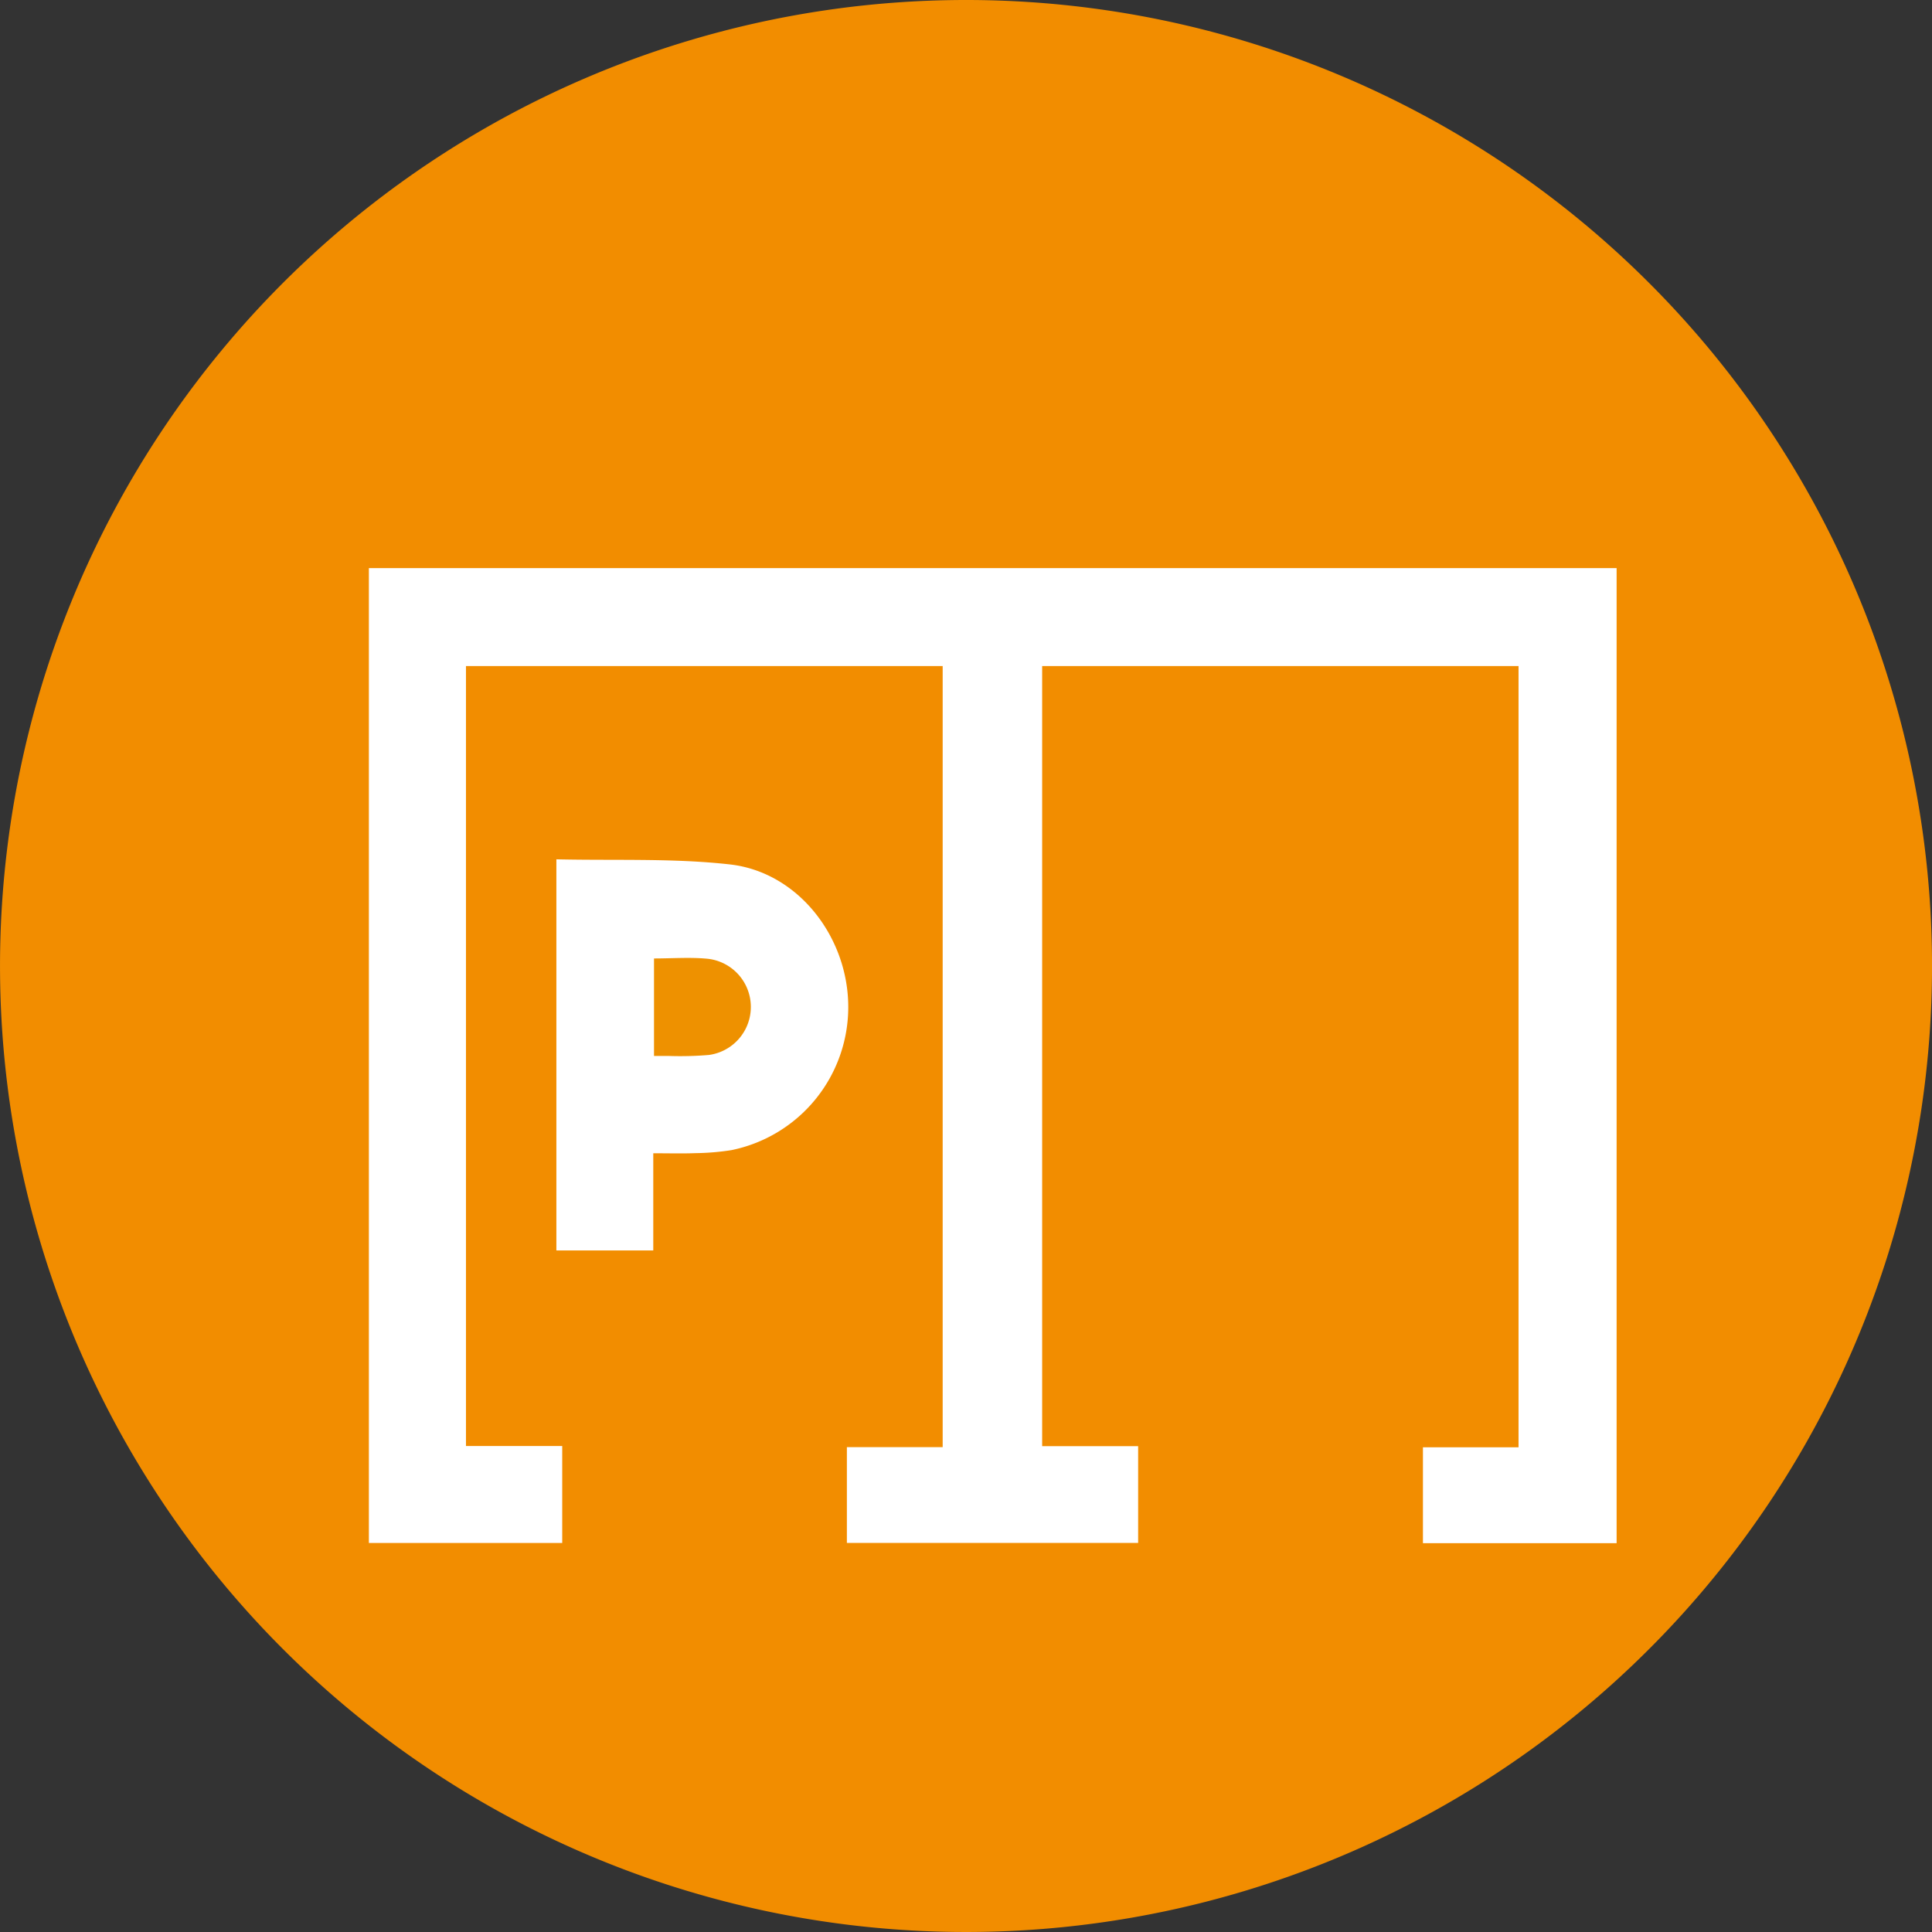 <?xml version="1.0" encoding="UTF-8"?>
<svg xmlns="http://www.w3.org/2000/svg" xmlns:xlink="http://www.w3.org/1999/xlink" id="Groupe_275" data-name="Groupe 275" width="138.898" height="138.898" viewBox="0 0 138.898 138.898">
  <rect x="0" y="0" width="138.898" height="138.898" fill="#333333" stroke="none"/>
  <defs>
    <clipPath id="clip-path">
      <rect id="Rectangle_237" data-name="Rectangle 237" width="138.898" height="138.898" fill="none"></rect>
    </clipPath>
  </defs>
  <g id="Groupe_274" data-name="Groupe 274" clip-path="url(#clip-path)">
    <path id="Tracé_294" data-name="Tracé 294" d="M138.9,69.449A69.449,69.449,0,1,1,69.449,0,69.449,69.449,0,0,1,138.9,69.449" fill="#f28d00"></path>
    <path id="Tracé_295" data-name="Tracé 295" d="M102.3,110.943h13.924v-70.1H26.52V110.93h13.9v-6.97H33.5V47.884H67.772V104.04H60.885v6.884H81.824v-6.956h-6.9V47.885h34.249v56.166H102.3ZM40,61.776V89.9h6.966V82.912c1.093,0,2.057.028,3.018-.008a18.063,18.063,0,0,0,2.6-.217,10.494,10.494,0,0,0,8.4-10.3c-.005-5.033-3.62-9.693-8.512-10.241-4.1-.46-8.269-.269-12.475-.367" fill="#fff"></path>
    <path id="Tracé_296" data-name="Tracé 296" d="M47.019,75.916c.386,0,.719,0,1.053,0a24.837,24.837,0,0,0,2.891-.071,3.484,3.484,0,0,0-.069-6.914c-1.258-.125-2.538-.024-3.875-.024Z" fill="#ee9100"></path>
  </g>
</svg>
